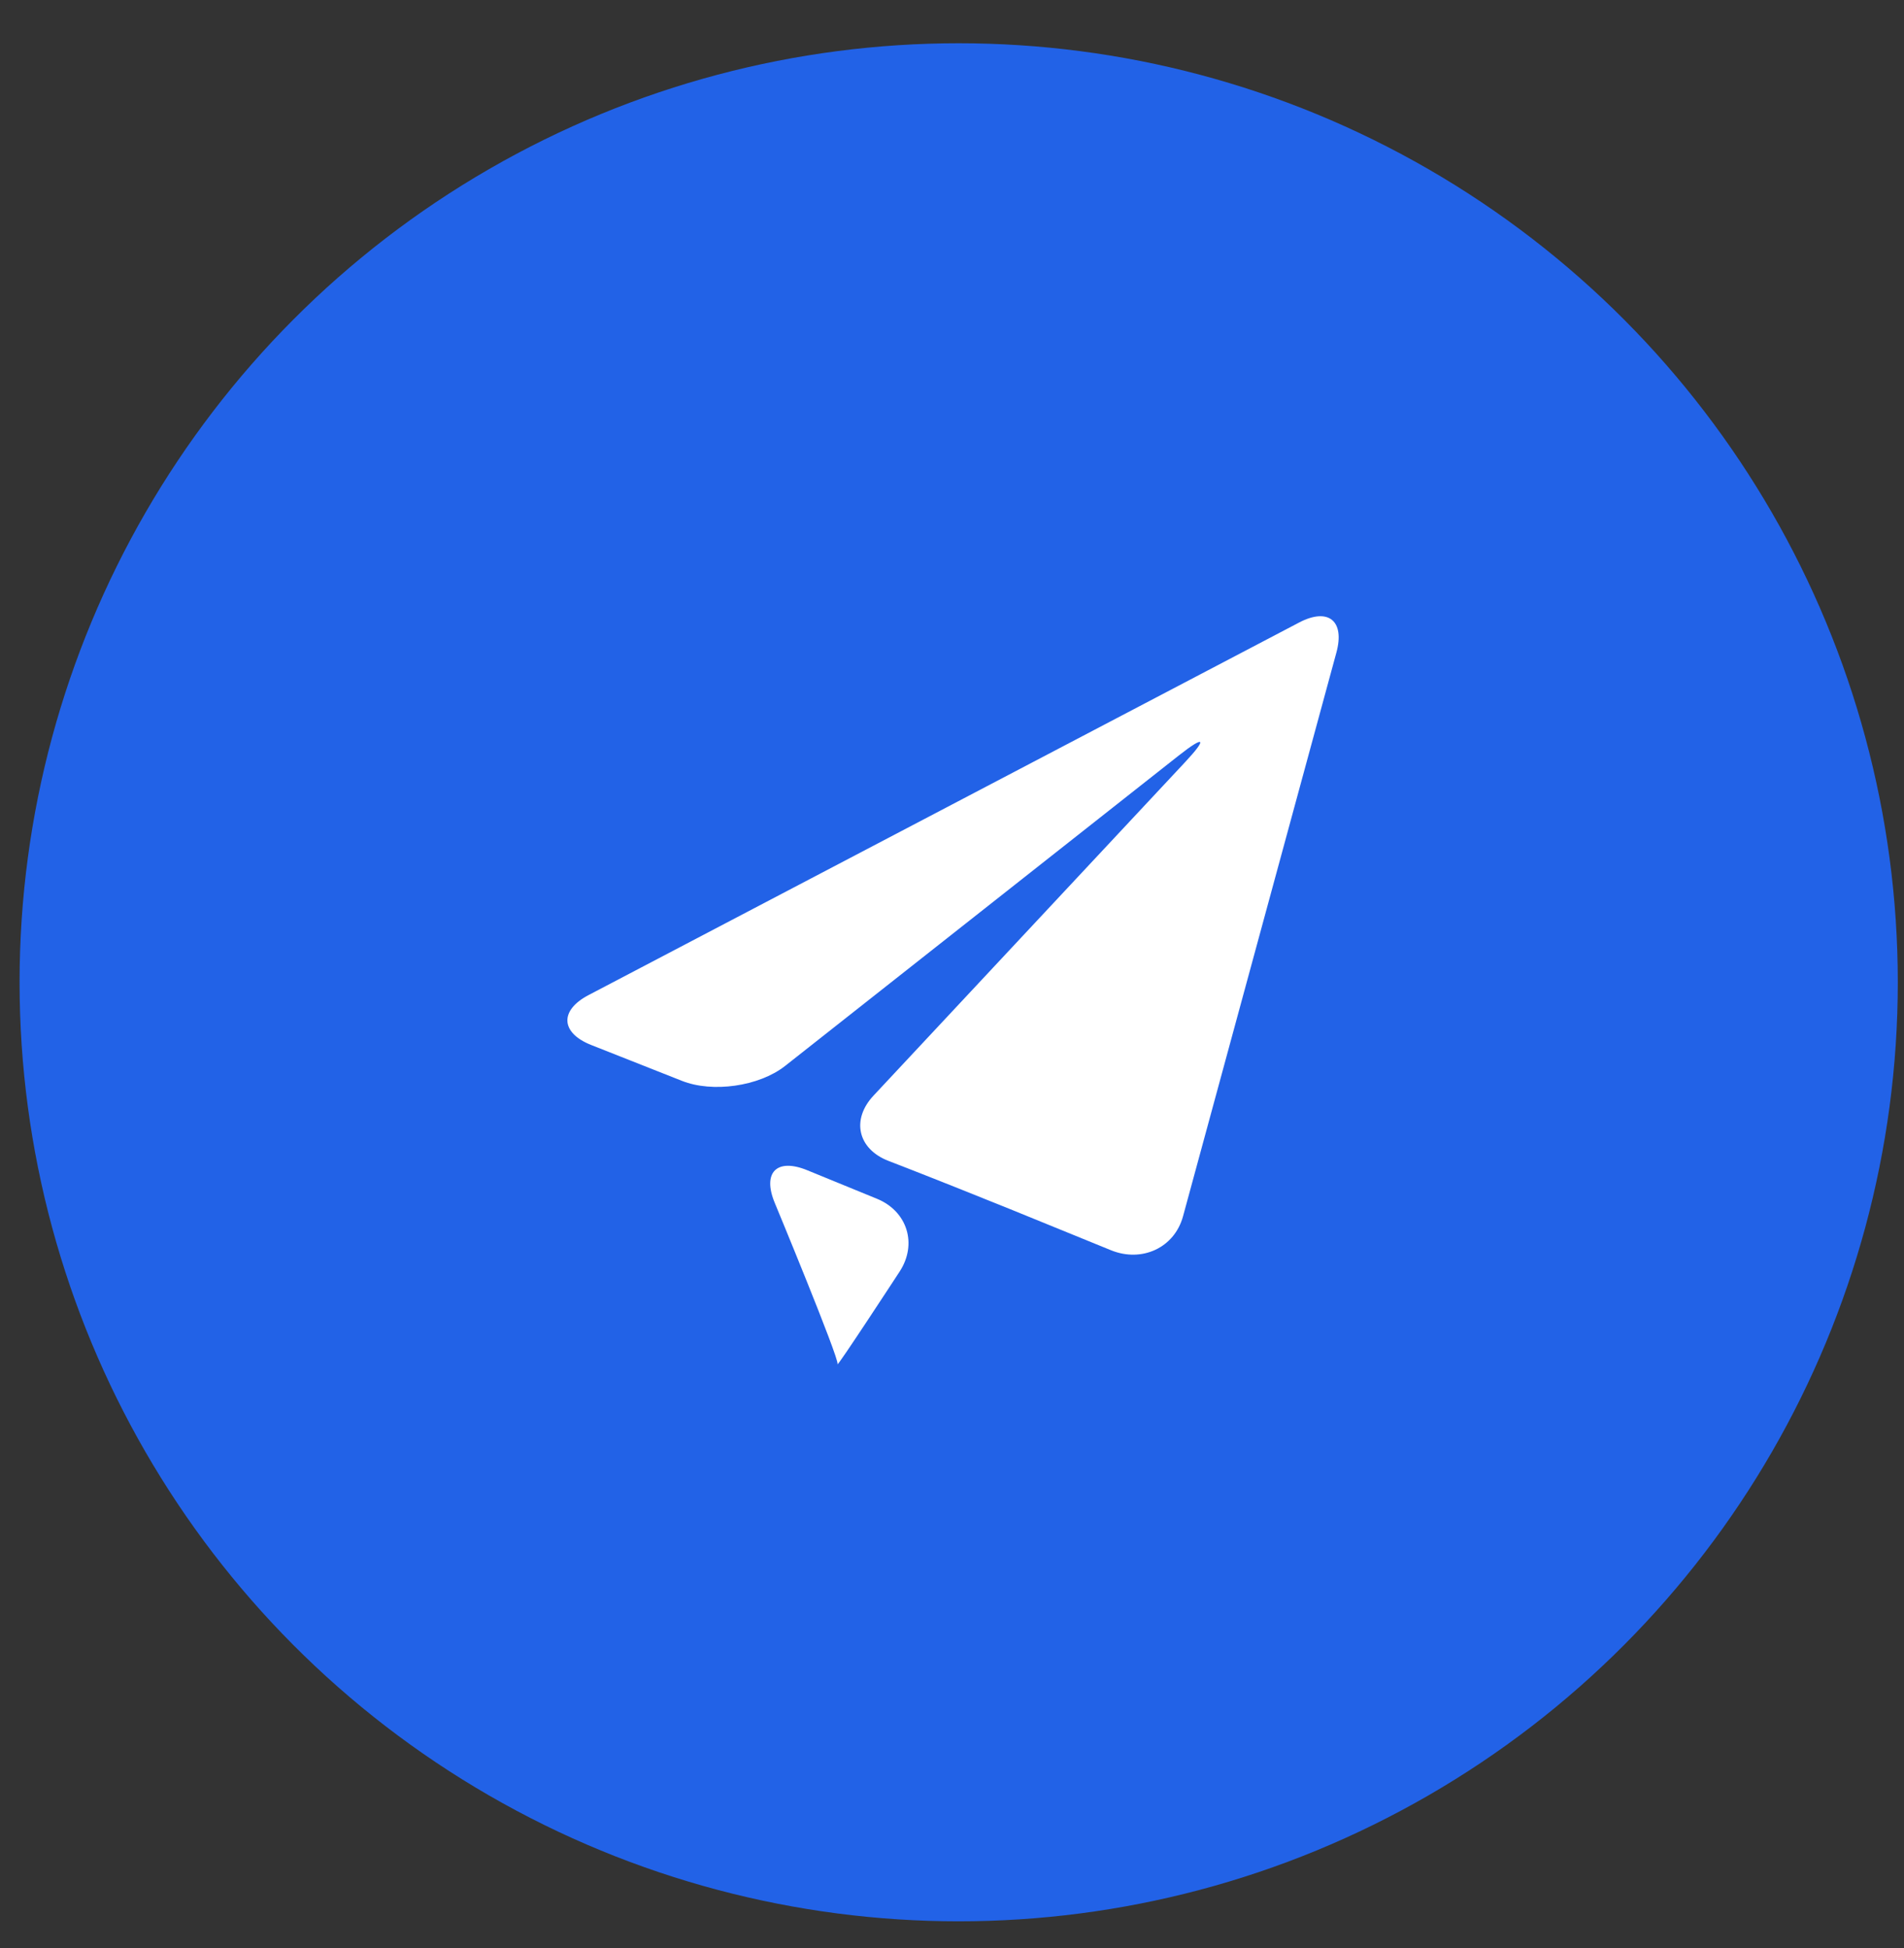 <svg width="43" height="44" viewBox="0 0 43 44" fill="none" xmlns="http://www.w3.org/2000/svg">
<rect x="0" y="0" width="43" height="44" fill="#333333" stroke="none"/>
<circle cx="21.651" cy="22.186" r="21.209" fill="#2262E7"/>
<path d="M13.292 22.475C12.632 22.821 12.659 23.328 13.351 23.602L15.4 24.412C16.092 24.687 17.139 24.537 17.726 24.079L26.624 17.062C27.209 16.602 27.272 16.67 26.764 17.214L19.73 24.743C19.22 25.285 19.37 25.951 20.065 26.22L20.305 26.313C20.999 26.582 22.131 27.033 22.821 27.313L25.093 28.239C25.784 28.519 26.522 28.188 26.718 27.47L30.181 14.739C30.377 14.02 29.997 13.715 29.338 14.061L13.292 22.475Z" fill="white"/>
<path d="M18.915 30.81C18.874 30.931 20.316 28.722 20.316 28.722C20.724 28.099 20.492 27.356 19.804 27.075L18.231 26.431C17.543 26.149 17.212 26.48 17.497 27.168C17.497 27.168 18.956 30.685 18.915 30.81Z" fill="white"/>
</svg>
